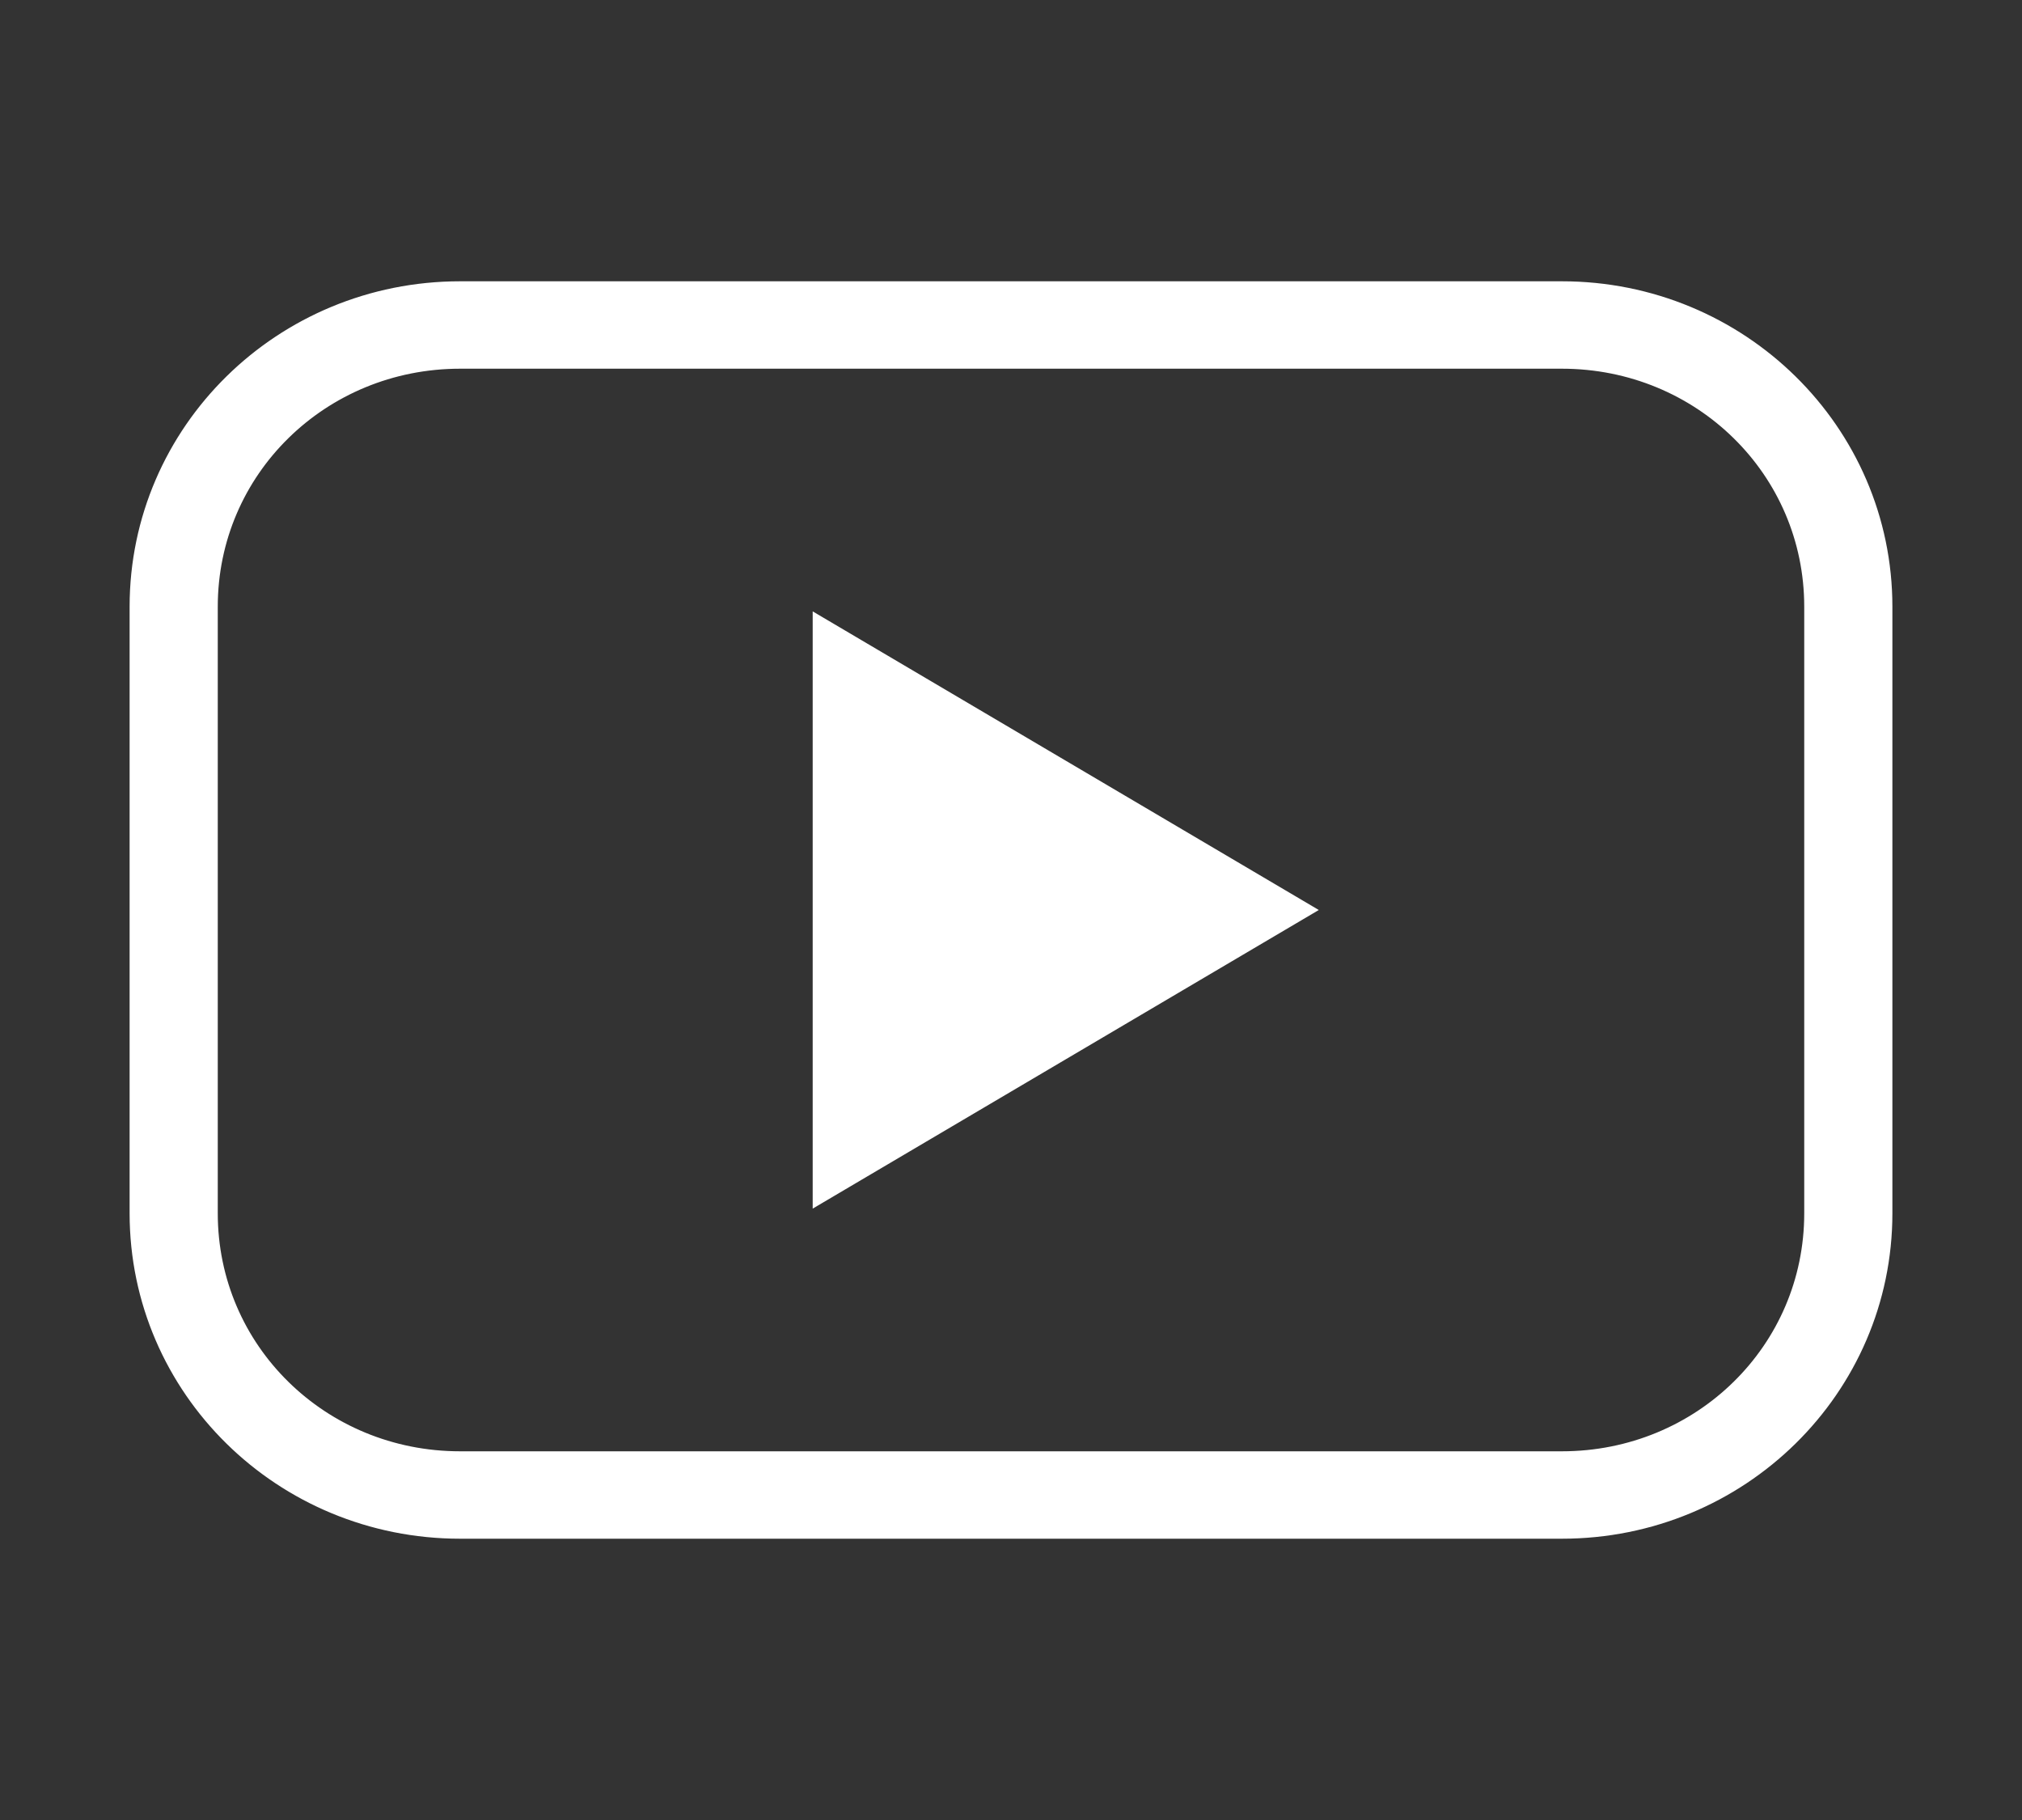 <?xml version="1.0" encoding="UTF-8"?>
<svg width="40px" height="36px" viewBox="0 0 40 36" version="1.1" xmlns="http://www.w3.org/2000/svg" xmlns:xlink="http://www.w3.org/1999/xlink">
    <rect x="0" y="0" width="40" height="36" fill="#333333" stroke="none"/>
    <title>0E3EC0C9-E9DA-4A1D-AB7C-3658B95A1ECE</title>
    <g id="Page-1" stroke="none" stroke-width="1" fill="none" fill-rule="evenodd">
        <g id="Q-Lite-Webpage" transform="translate(-1180, -9920)">
            <g id="Group-31" transform="translate(0, 9643)">
                <g id="popular_article-copy" transform="translate(1160, 265)">
                    <g id="Group-54" transform="translate(20, 12)">
                        <rect id="Rectangle" x="0" y="0" width="40" height="36"></rect>
                        <path d="M30.898,5.782 C32.644,5.782 34.224,6.477 35.367,7.601 C36.511,8.726 37.218,10.281 37.218,12 L37.218,24 C37.218,25.719 36.511,27.274 35.367,28.399 C34.224,29.523 32.644,30.218 30.898,30.218 L9.102,30.218 C7.356,30.218 5.776,29.523 4.633,28.399 C3.489,27.274 2.782,25.719 2.782,24 L2.782,12 C2.782,10.281 3.489,8.726 4.633,7.601 C5.776,6.477 7.356,5.782 9.102,5.782 L30.898,5.782 Z M30.898,7.075 L9.102,7.075 C7.71,7.075 6.456,7.623 5.551,8.513 C4.646,9.402 4.09,10.633 4.09,12 L4.09,24 C4.09,25.367 4.646,26.598 5.551,27.487 C6.456,28.377 7.71,28.925 9.102,28.925 L30.898,28.925 C32.29,28.925 33.544,28.377 34.449,27.487 C35.354,26.598 35.91,25.367 35.91,24 L35.91,12 C35.91,10.633 35.354,9.402 34.449,8.513 C33.544,7.623 32.29,7.075 30.898,7.075 Z M16.295,12.475 L25.66,18 L16.295,23.525 L16.295,12.475 Z" id="Fill-1" stroke="#FFFFFF" stroke-width="0.436" fill="#FFFFFF"></path>
                    </g>
                </g>
            </g>
        </g>
    </g>
</svg>